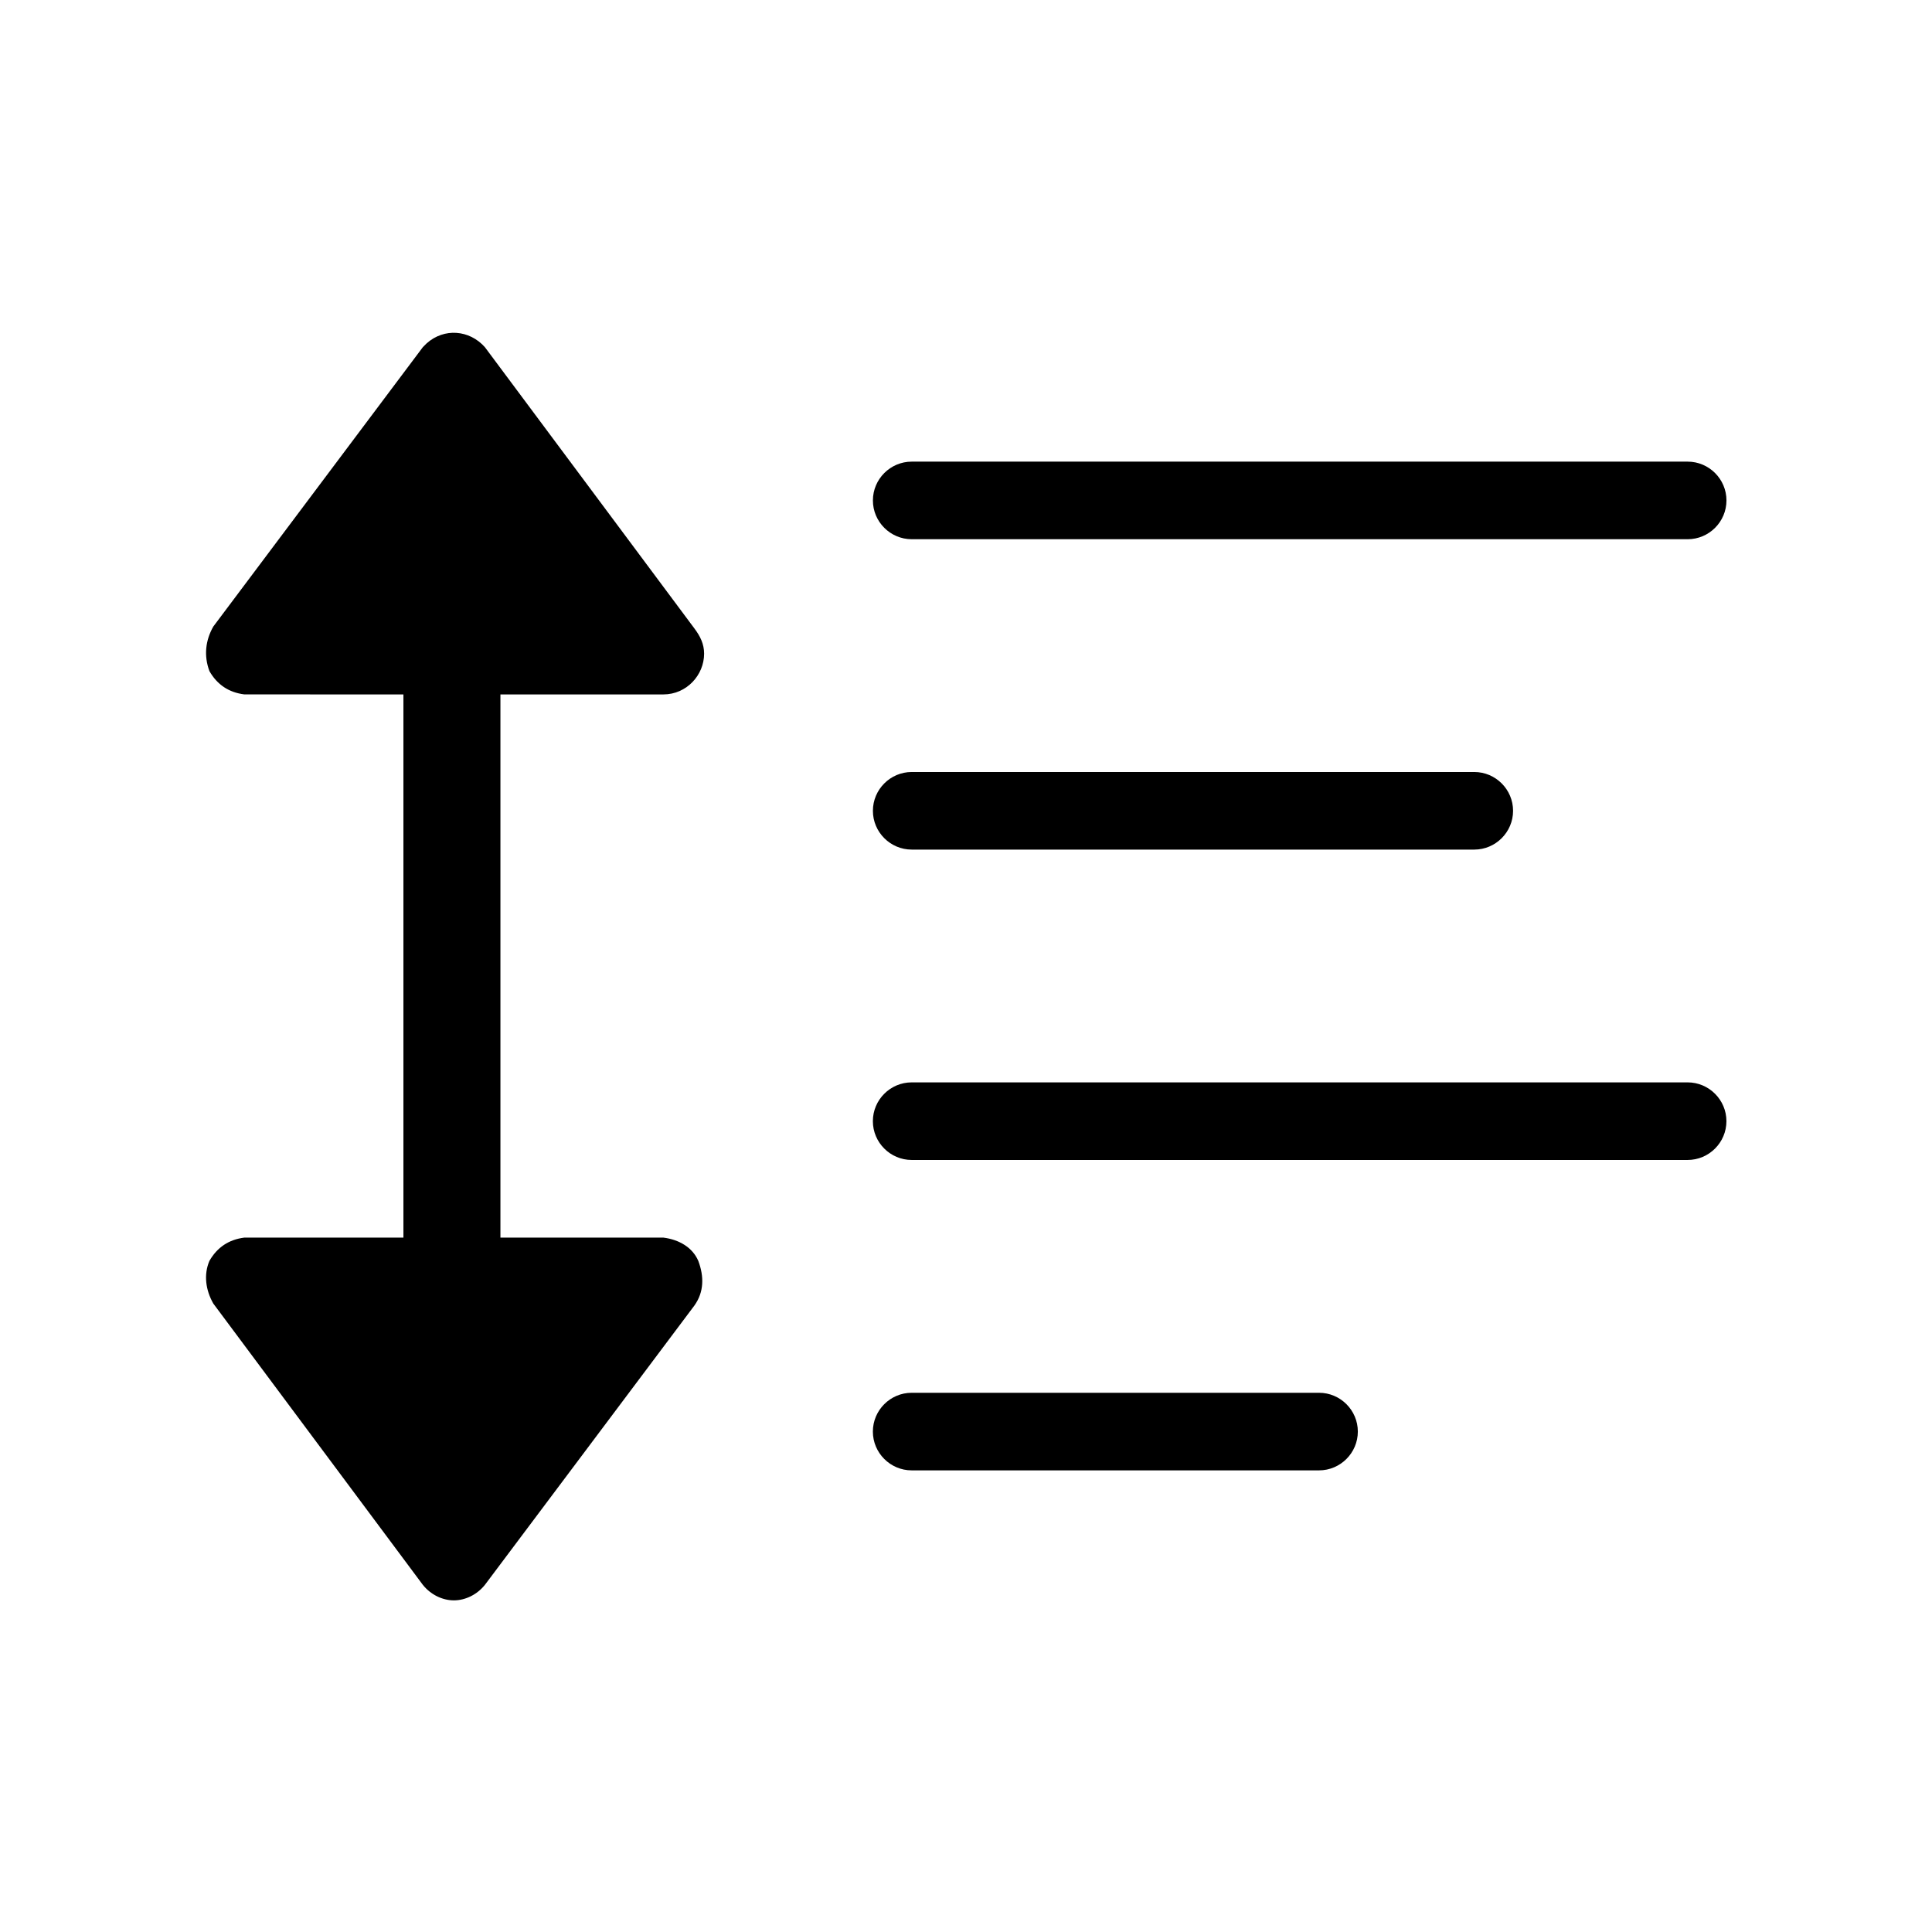 <?xml version="1.0" encoding="UTF-8"?>
<!-- Uploaded to: ICON Repo, www.svgrepo.com, Generator: ICON Repo Mixer Tools -->
<svg fill="#000000" width="800px" height="800px" version="1.1" viewBox="144 144 512 512" xmlns="http://www.w3.org/2000/svg">
 <g>
  <path d="m385.61 286.9h205.64c5.656 0 10.281-4.625 10.281-10.281s-4.625-10.281-10.281-10.281h-205.64c-5.656 0-10.281 4.625-10.281 10.281-0.004 5.656 4.625 10.281 10.281 10.281z"/>
  <path d="m385.61 369.15h149.09c5.656 0 10.281-4.625 10.281-10.281s-4.625-10.281-10.281-10.281h-149.09c-5.656 0-10.281 4.625-10.281 10.281-0.004 5.656 4.625 10.281 10.281 10.281z"/>
  <path d="m591.24 430.84h-205.64c-5.656 0-10.281 4.625-10.281 10.281s4.625 10.281 10.281 10.281h205.64c5.656 0 10.281-4.625 10.281-10.281 0-5.652-4.629-10.281-10.281-10.281z"/>
  <path d="m493.56 513.1h-107.96c-5.656 0-10.281 4.625-10.281 10.281s4.625 10.281 10.281 10.281h107.96c5.656 0 10.281-4.625 10.281-10.281 0-5.652-4.625-10.281-10.281-10.281z"/>
  <path d="m319.8 328.03c6.168 0 10.797-5.141 10.797-10.797 0-2.57-1.027-4.625-2.57-6.684l-55.523-74.543c-4.113-4.625-10.797-5.141-15.422-1.027-0.516 0.516-1.027 1.027-1.027 1.027l-55.523 74.027c-2.055 3.602-2.57 7.711-1.027 11.824 2.055 3.598 5.141 5.656 9.254 6.168l42.152 0.004v143.95h-42.156c-4.113 0.516-7.199 2.57-9.254 6.168-1.543 3.598-1.027 7.711 1.027 11.309l55.527 74.543c2.055 2.57 5.141 4.113 8.227 4.113s6.168-1.543 8.227-4.113l55.52-74.027c2.57-3.598 2.57-7.711 1.027-11.824-1.543-3.598-5.141-5.656-9.254-6.168h-43.184v-143.95z"/>
 </g>
</svg>